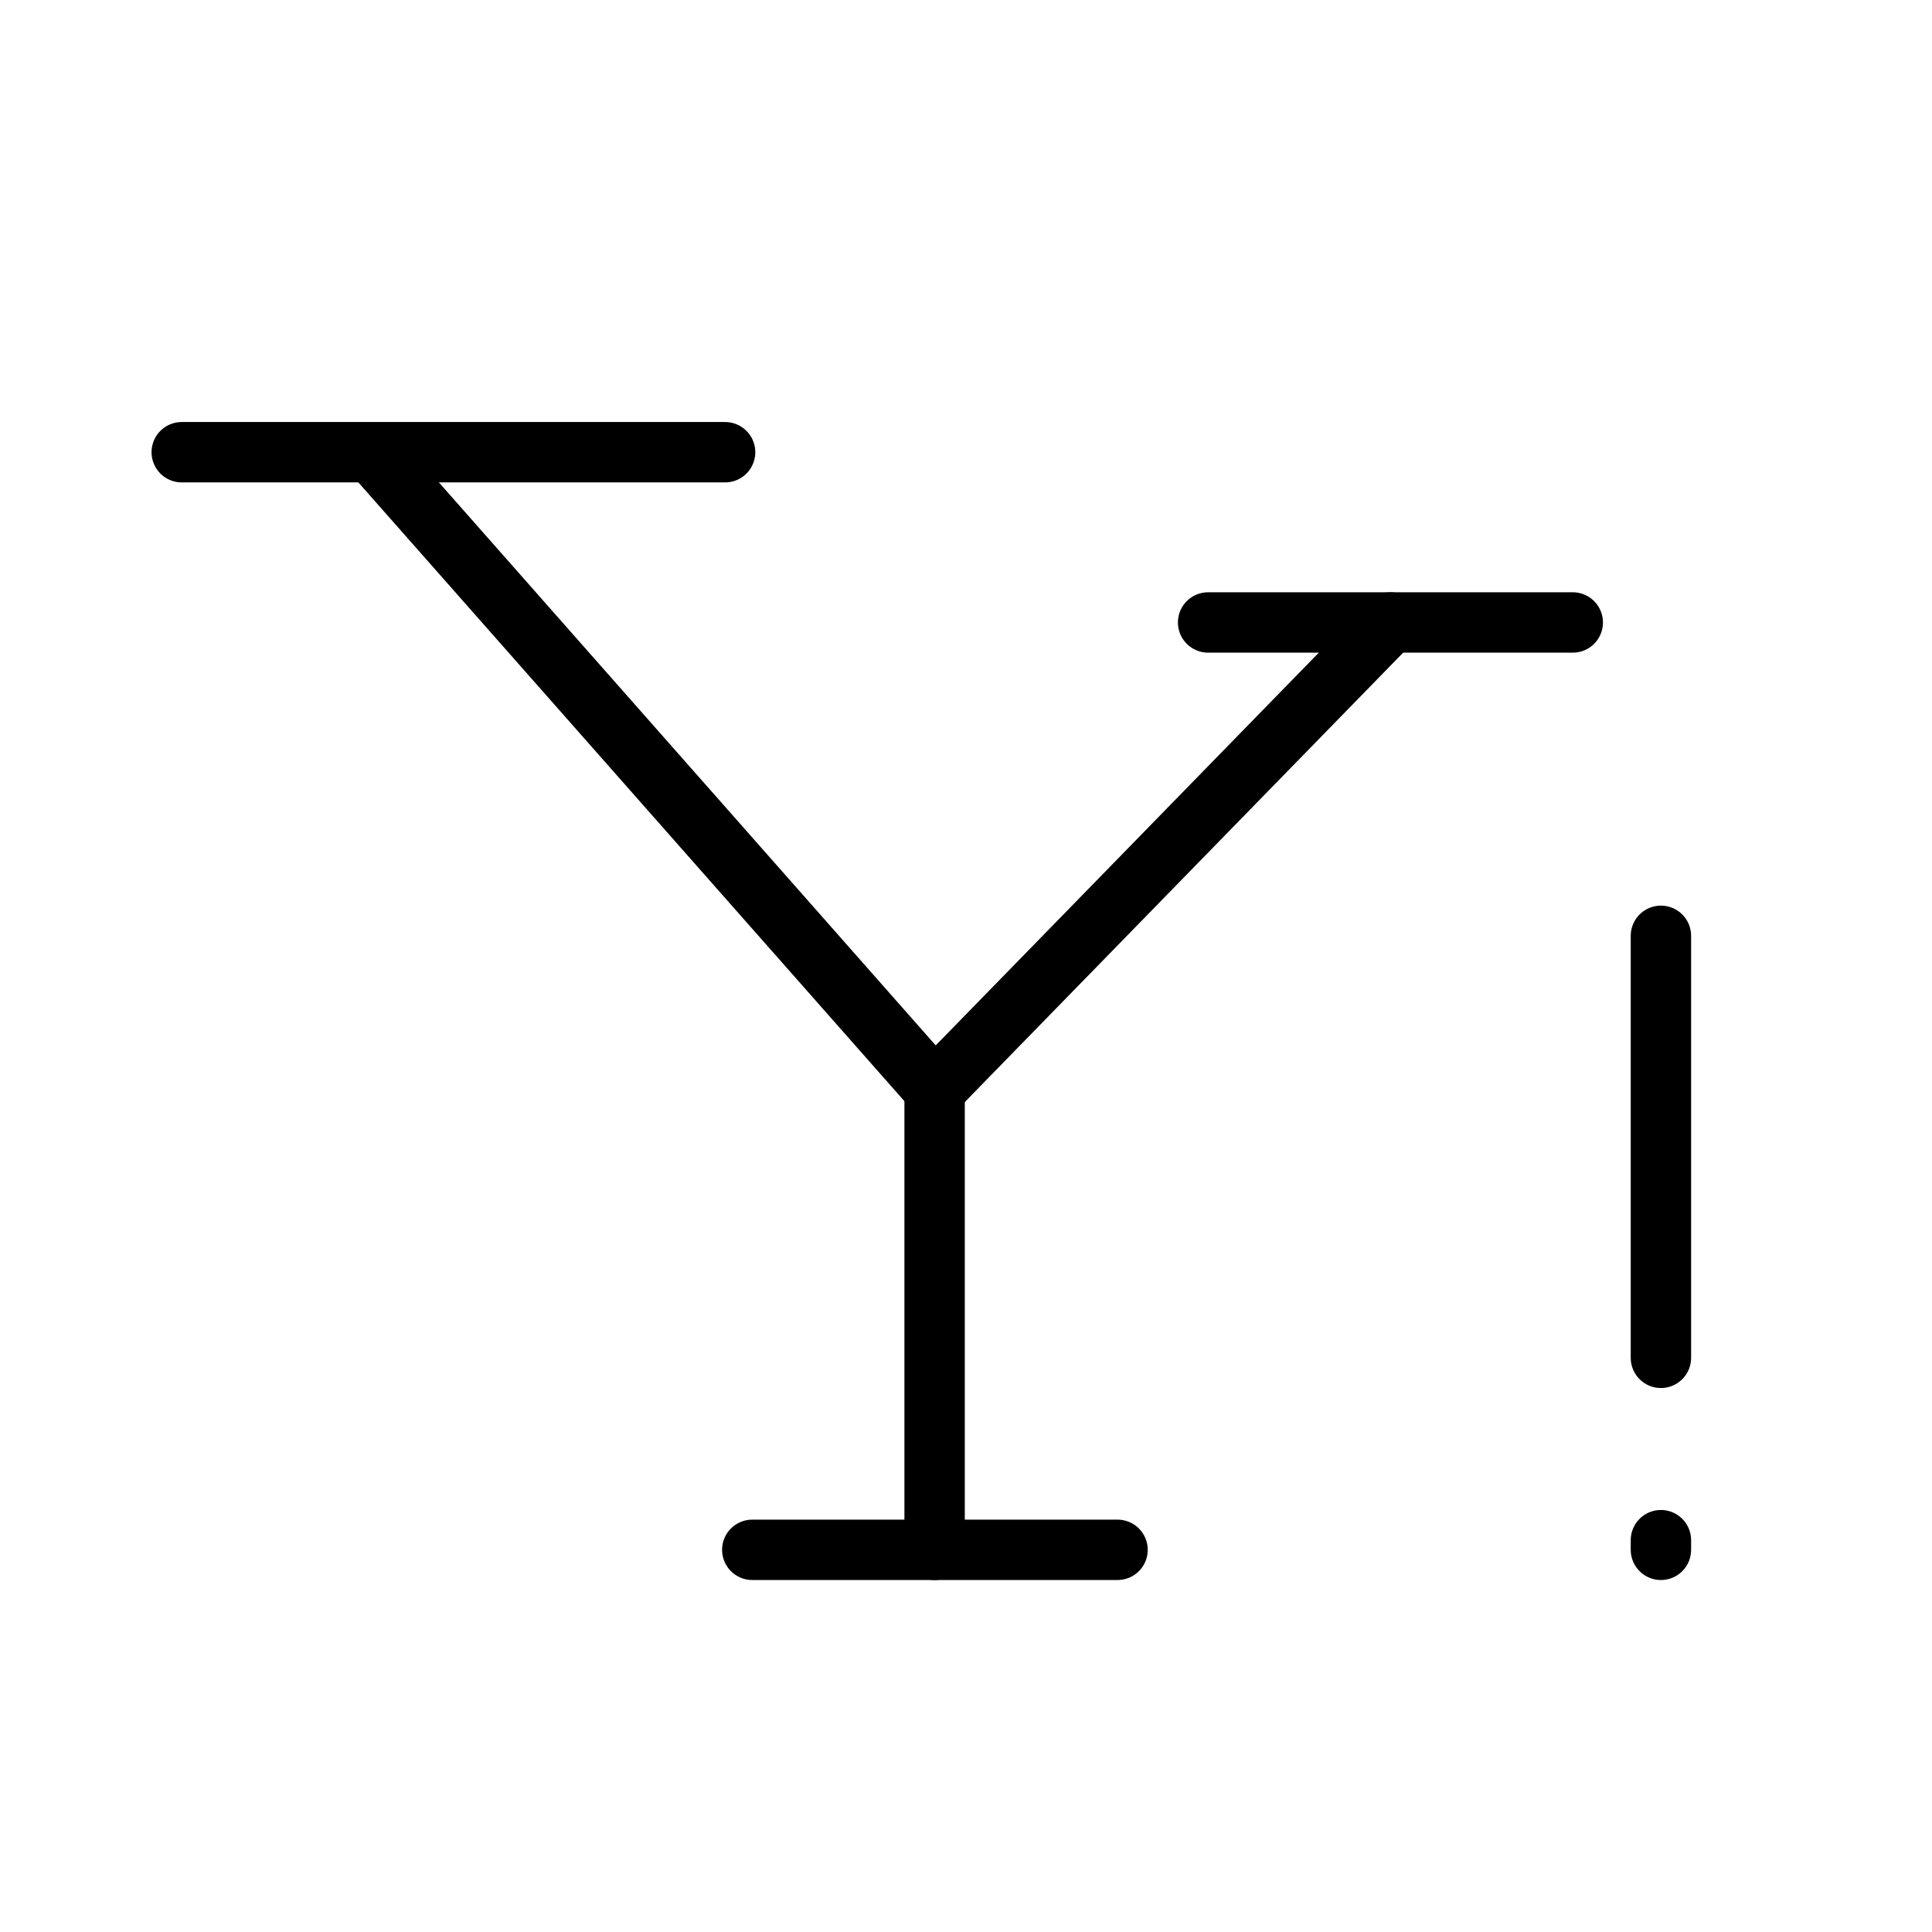 <?xml version="1.0" ?>

<svg width="800px" height="800px" viewBox="0 0 32 32" xmlns="http://www.w3.org/2000/svg">
<defs>
<style>.cls-1{fill:none;stroke:#000000;stroke-linecap:round;stroke-linejoin:round;}</style>
</defs>
<g id="ic-social-media-yahoo">
<line class="cls-1" x1="20.01" x2="26.05" y1="10.31" y2="10.31"/>
<line class="cls-1" x1="12.46" x2="18.51" y1="25.67" y2="25.67"/>
<line class="cls-1" x1="27.51" x2="27.51" y1="15.5" y2="22.49"/>
<line class="cls-1" x1="3.01" x2="12.01" y1="7.49" y2="7.49"/>
<polyline class="cls-1" points="6.17 7.5 15.48 18.05 23.03 10.31"/>
<line class="cls-1" x1="15.48" x2="15.48" y1="18.05" y2="25.67"/>
<line class="cls-1" x1="27.51" x2="27.51" y1="25.51" y2="25.67"/>
</g>
</svg>